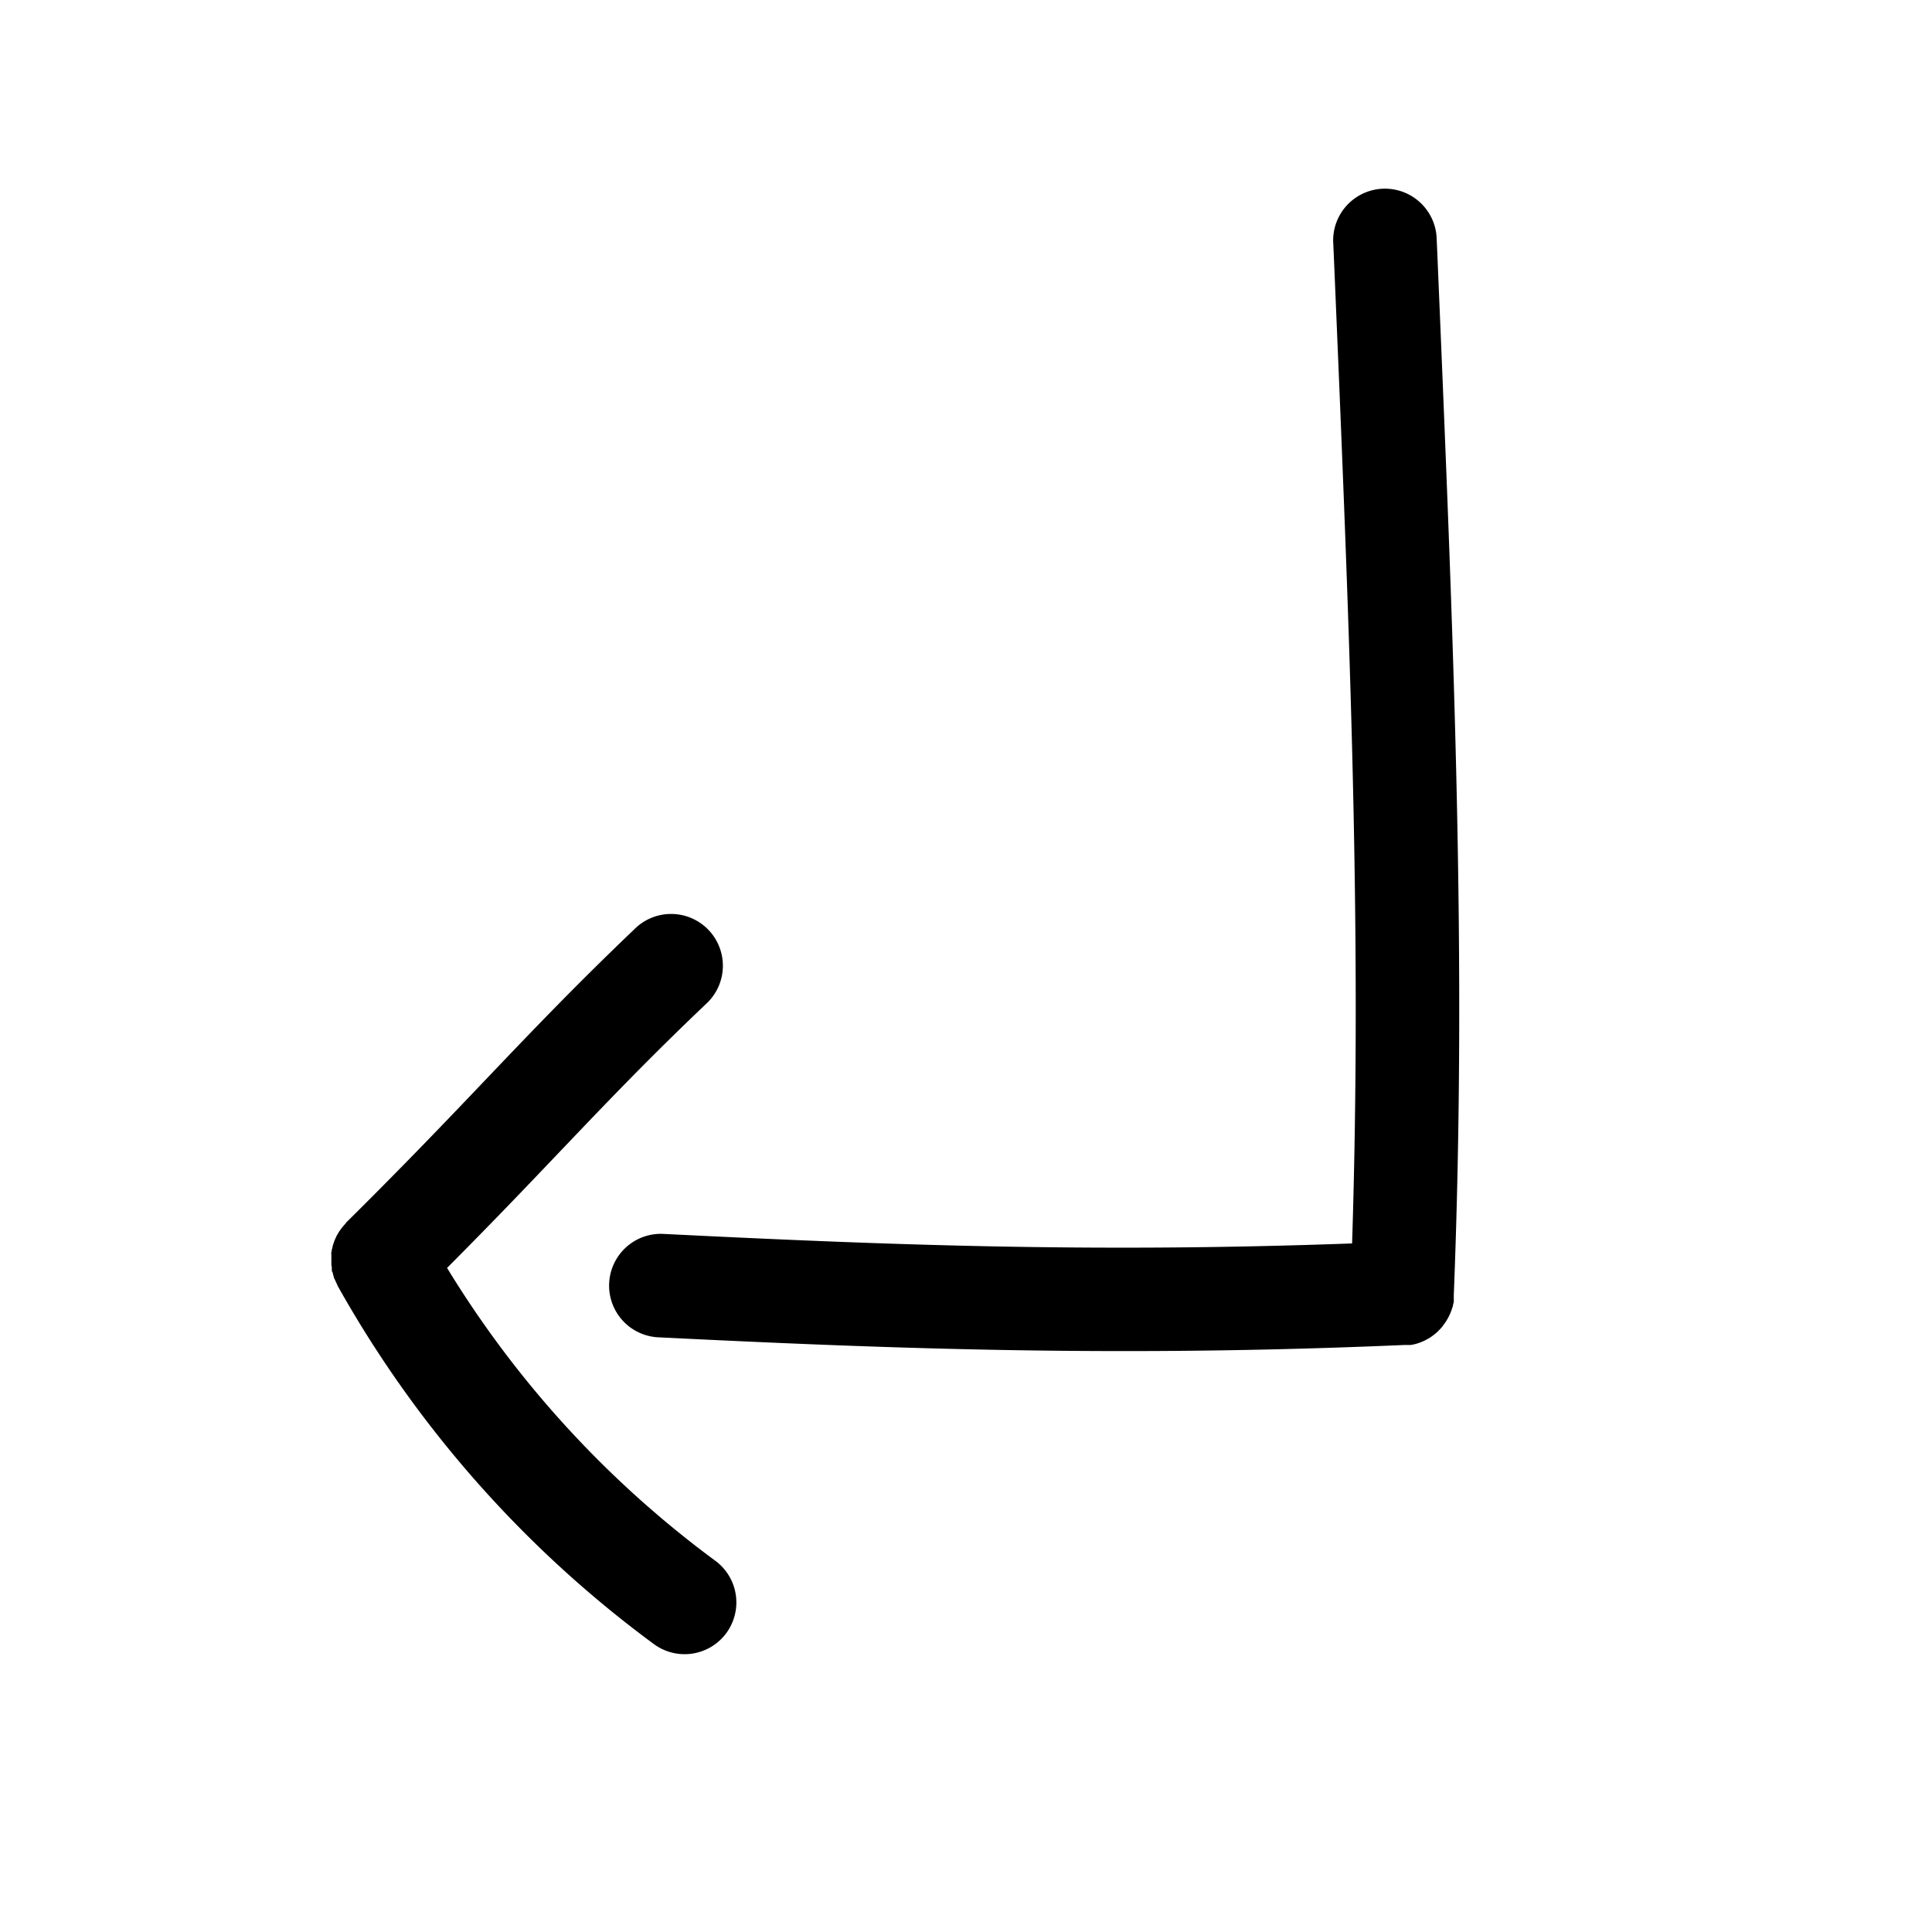 <?xml version="1.0" encoding="UTF-8"?> <svg xmlns="http://www.w3.org/2000/svg" data-name="Layer 1" viewBox="0 0 250 250"><path d="M186.65 171.64l-.22.26-.21.22-.23.23-.24.21-.24.19-.27.2-.25.17-.29.16-.27.15-.3.14-.29.12-.3.11-.33.1-.29.07-.36.07h-.83c-12.89.56-24.86.79-36.22.79-21.63 0-41.06-.83-60.48-1.79a6.7 6.7 0 01.66-13.38c28.68 1.42 55.38 2.48 89.27 1.24 1.31-40.83-.32-79.45-2.36-127.73l-.09-2a6.7 6.7 0 0113.38-.57l.09 2c2.15 51 3.86 91.3 2.14 135v.43a2.54 2.54 0 010 .29c0 .12 0 .24-.06.36l-.06.29c0 .11-.07.22-.1.33s-.06.2-.1.3-.07.19-.11.29-.09.21-.14.31-.08.17-.13.26-.11.21-.17.3l-.15.25-.2.28zm-94.12 30.3a133.24 133.24 0 01-34.68-37.87c5.78-5.8 10.31-10.55 14.69-15.15 5.83-6.11 11.33-11.89 18.81-19a6.7 6.7 0 10-9.25-9.69c-7.7 7.35-13.31 13.24-19.25 19.47-5.21 5.47-10.6 11.12-18.1 18.54v.05c-.11.11-.2.22-.3.33l-.15.18a3.81 3.81 0 00-.24.32 1.88 1.88 0 00-.16.23 2.61 2.61 0 00-.17.28c-.06.1-.12.19-.17.29l-.11.24c-.06.12-.11.24-.16.36s-.05.15-.08.23-.09.25-.13.38l-.06.25c0 .12-.07.24-.09.36s0 .21-.05.32 0 .21 0 .31v1.28l.06.38a2.51 2.51 0 000 .27c0 .11 0 .22.08.33s.05.21.08.31l.09.27c0 .12.09.25.14.37s.07.14.1.22.12.26.19.39 0 .05 0 .07a146.39 146.39 0 0041 46.49A6.7 6.7 0 0094 211.3a6.7 6.7 0 00-1.47-9.36z"></path></svg> 